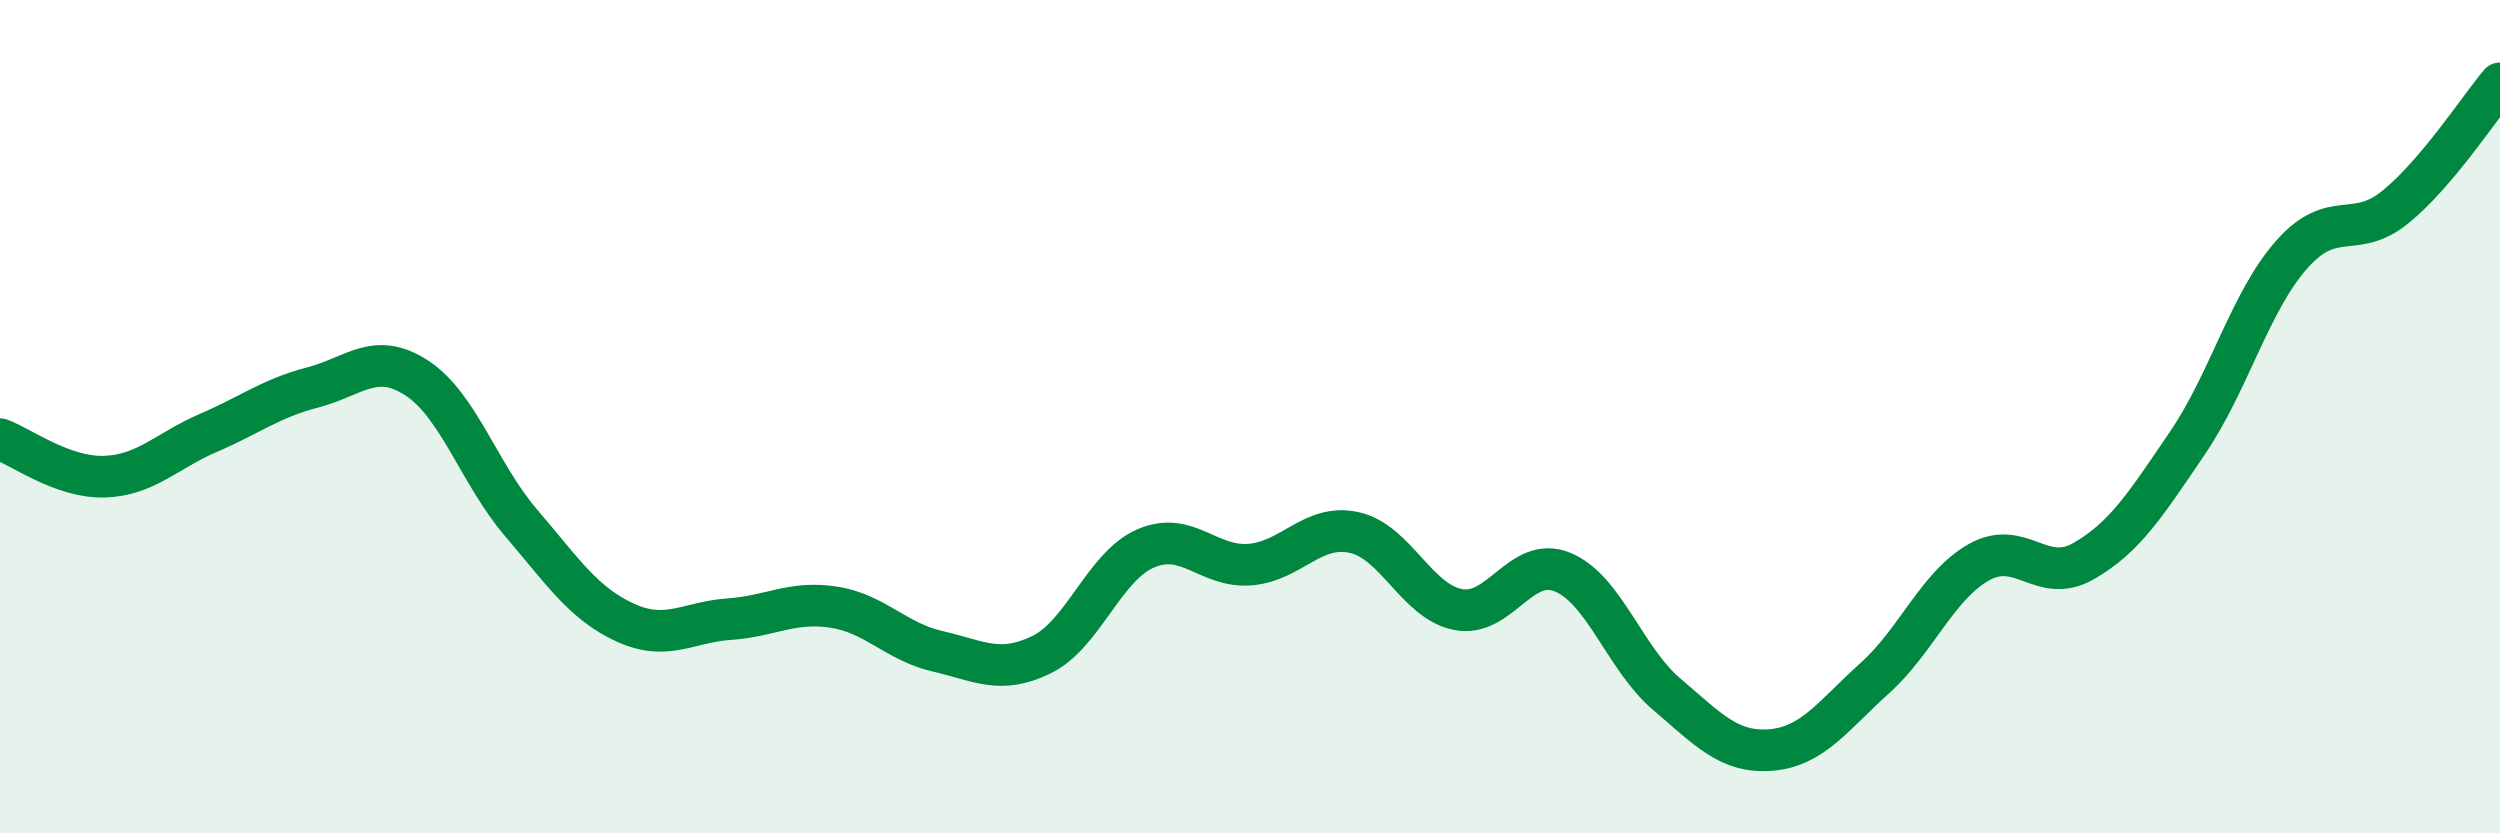 
    <svg width="60" height="20" viewBox="0 0 60 20" xmlns="http://www.w3.org/2000/svg">
      <path
        d="M 0,10.54 C 0.5,10.72 1.5,11.47 2.5,11.44 C 3.5,11.41 4,10.82 5,10.39 C 6,9.96 6.5,9.56 7.5,9.3 C 8.5,9.04 9,8.42 10,9.07 C 11,9.72 11.5,11.37 12.5,12.54 C 13.5,13.71 14,14.48 15,14.94 C 16,15.4 16.5,14.93 17.5,14.86 C 18.5,14.79 19,14.42 20,14.57 C 21,14.72 21.5,15.4 22.5,15.63 C 23.5,15.86 24,16.2 25,15.71 C 26,15.22 26.5,13.59 27.5,13.16 C 28.5,12.73 29,13.63 30,13.55 C 31,13.47 31.5,12.56 32.5,12.78 C 33.5,13 34,14.44 35,14.63 C 36,14.82 36.5,13.32 37.5,13.73 C 38.5,14.14 39,15.81 40,16.66 C 41,17.51 41.5,18.08 42.5,18 C 43.5,17.92 44,17.17 45,16.27 C 46,15.37 46.5,14.05 47.5,13.49 C 48.5,12.93 49,14.04 50,13.47 C 51,12.9 51.5,12.1 52.5,10.63 C 53.5,9.16 54,7.24 55,6.11 C 56,4.98 56.5,5.78 57.5,4.96 C 58.5,4.14 59.5,2.59 60,2L60 20L0 20Z"
        fill="#008740"
        opacity="0.1"
        stroke-linecap="round"
        stroke-linejoin="round"
      />
      <path
        d="M 0,10.54 C 0.5,10.72 1.5,11.47 2.5,11.44 C 3.5,11.41 4,10.82 5,10.39 C 6,9.96 6.5,9.56 7.5,9.3 C 8.5,9.04 9,8.42 10,9.07 C 11,9.72 11.5,11.37 12.5,12.54 C 13.5,13.71 14,14.48 15,14.94 C 16,15.4 16.5,14.93 17.5,14.86 C 18.5,14.79 19,14.42 20,14.57 C 21,14.72 21.5,15.4 22.5,15.63 C 23.5,15.86 24,16.2 25,15.71 C 26,15.22 26.5,13.59 27.5,13.16 C 28.5,12.73 29,13.63 30,13.55 C 31,13.47 31.5,12.56 32.5,12.78 C 33.5,13 34,14.44 35,14.63 C 36,14.82 36.5,13.32 37.5,13.73 C 38.5,14.14 39,15.81 40,16.66 C 41,17.51 41.5,18.08 42.5,18 C 43.5,17.92 44,17.17 45,16.27 C 46,15.37 46.5,14.05 47.5,13.49 C 48.5,12.93 49,14.04 50,13.47 C 51,12.9 51.5,12.1 52.5,10.63 C 53.5,9.16 54,7.24 55,6.11 C 56,4.98 56.5,5.78 57.5,4.96 C 58.5,4.14 59.5,2.59 60,2"
        stroke="#008740"
        stroke-width="1"
        fill="none"
        stroke-linecap="round"
        stroke-linejoin="round"
      />
    </svg>
  